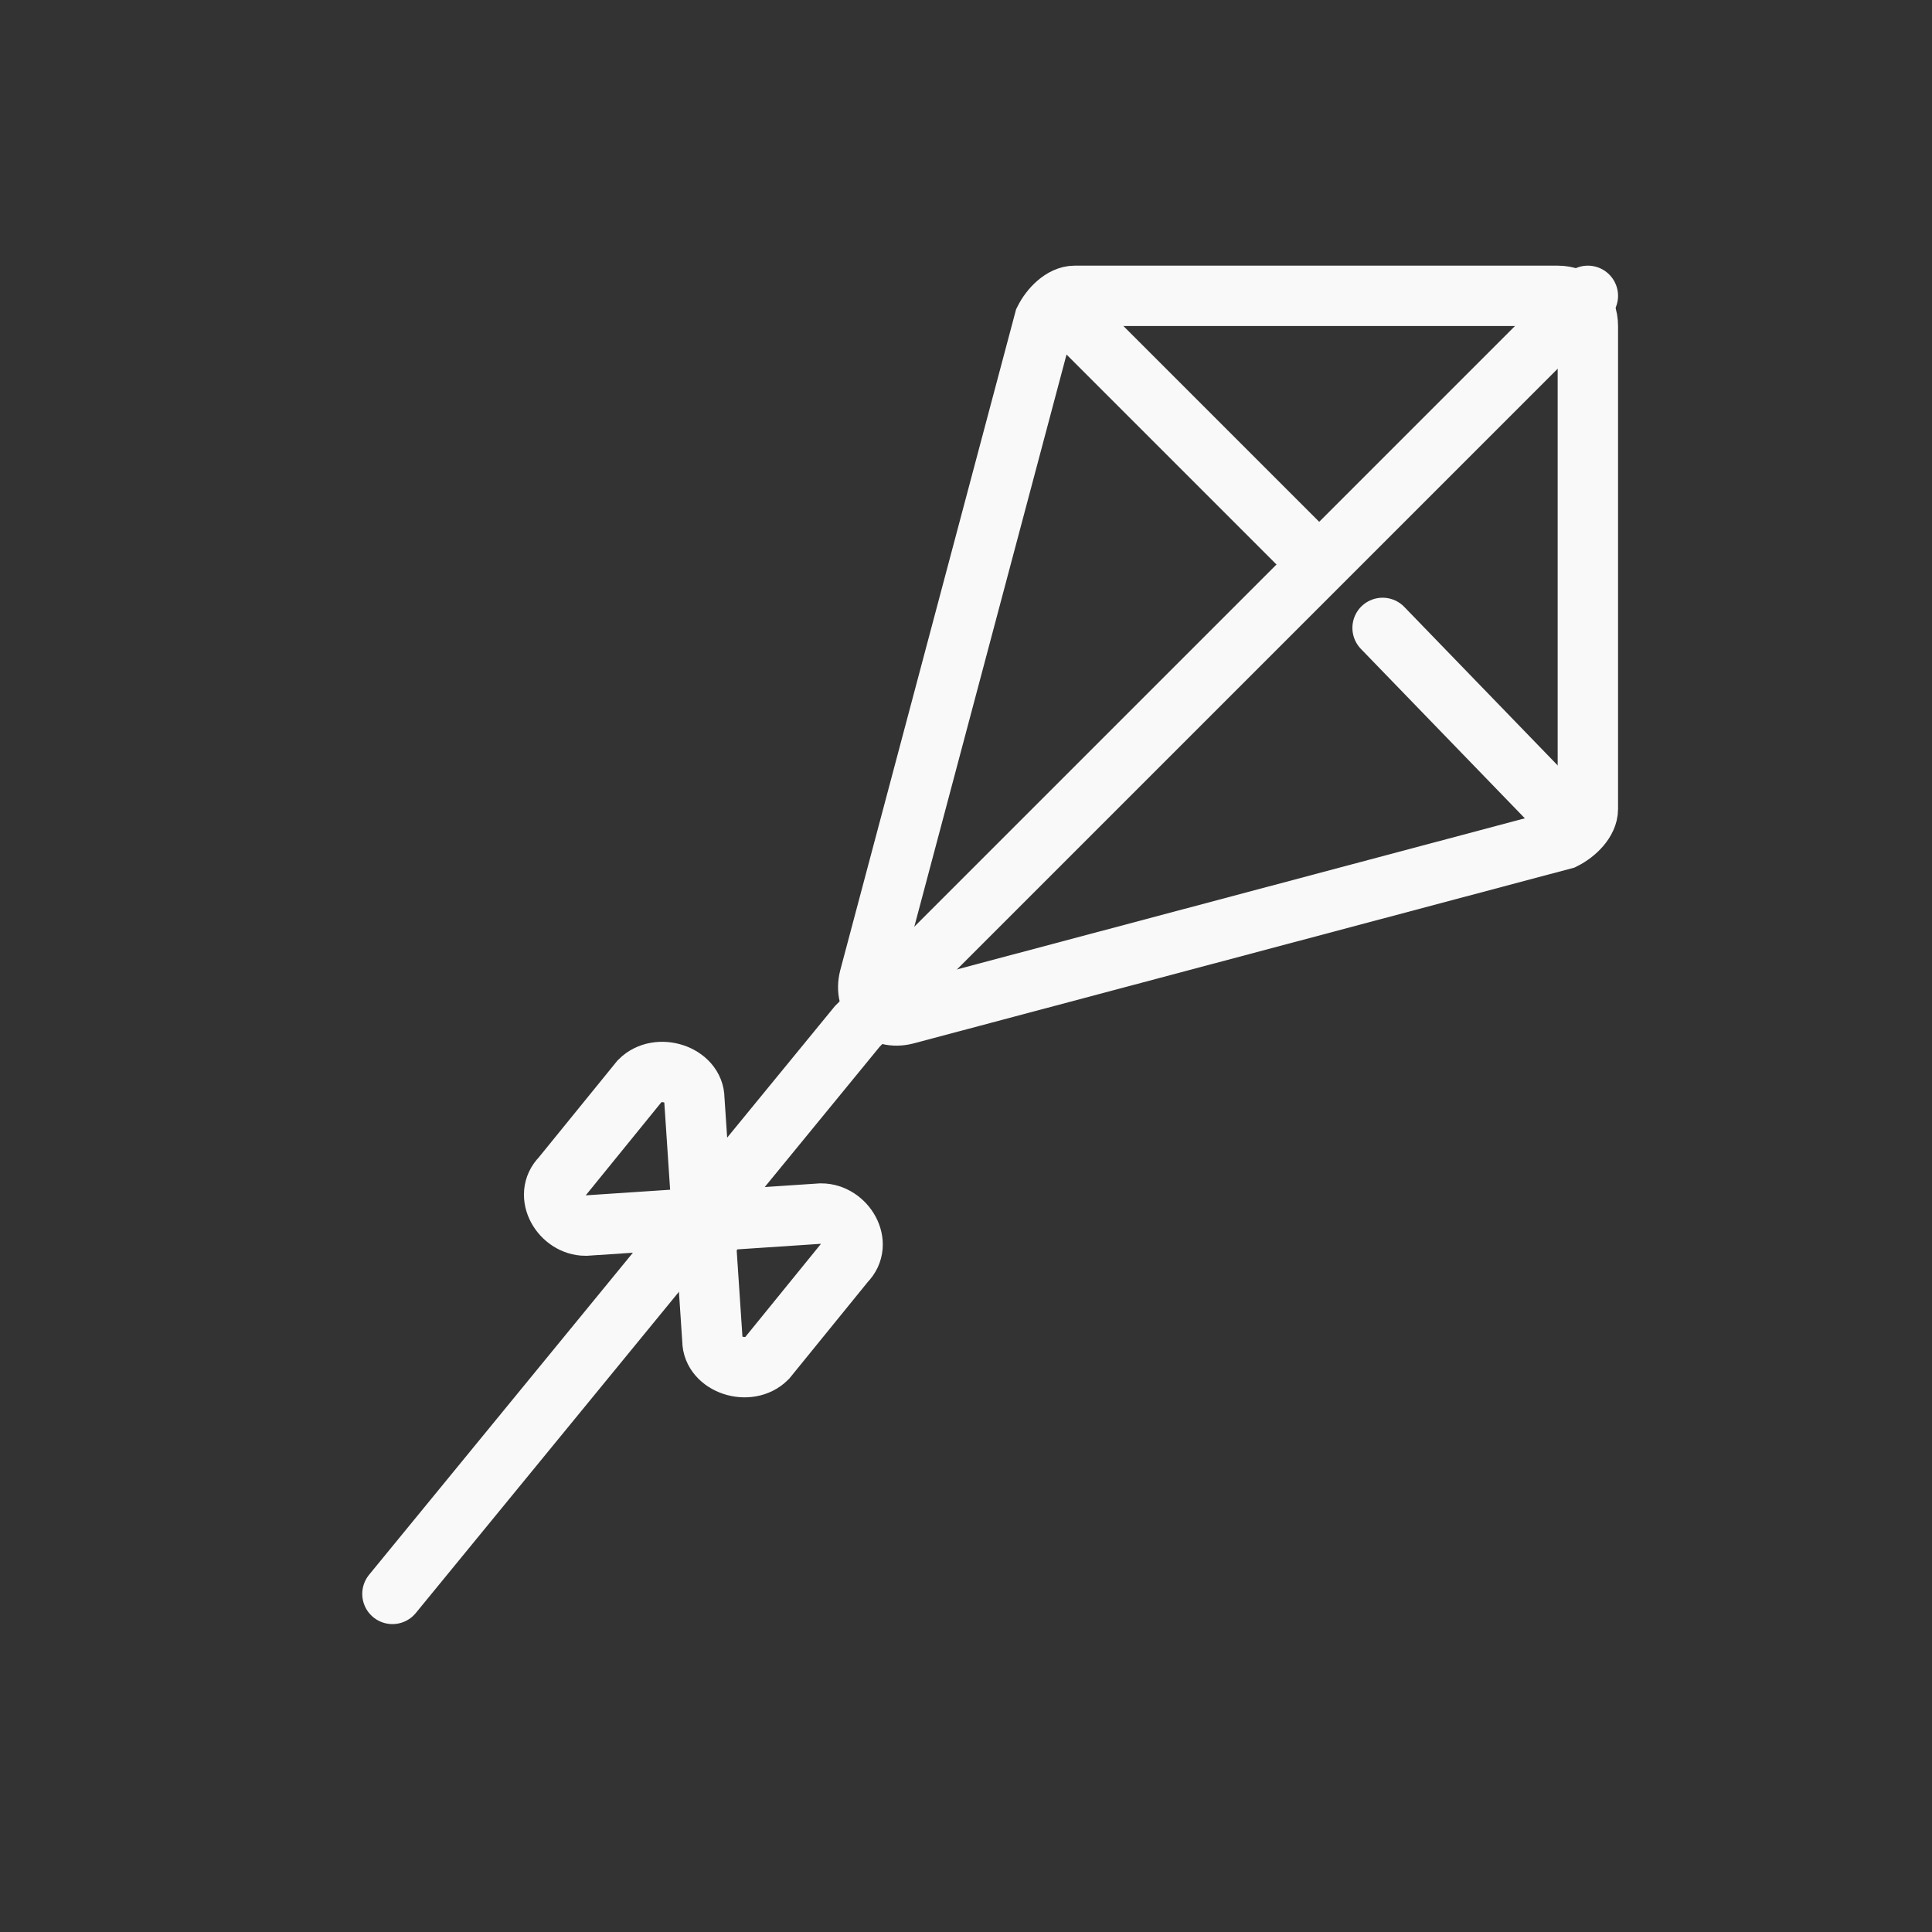 <?xml version="1.0" encoding="utf-8"?>
<!-- Generator: Adobe Illustrator 18.0.0, SVG Export Plug-In . SVG Version: 6.00 Build 0)  -->
<!DOCTYPE svg PUBLIC "-//W3C//DTD SVG 1.1//EN" "http://www.w3.org/Graphics/SVG/1.1/DTD/svg11.dtd">
<svg version="1.1" id="Layer_1" xmlns="http://www.w3.org/2000/svg" xmlns:xlink="http://www.w3.org/1999/xlink" x="0px" y="0px"
	 viewBox="0 0 32 32" style="enable-background:new 0 0 32 32;" xml:space="preserve">
<rect x="0" y="0" width="32" height="32" fill="#333333" stroke="none"/>
<g>
	<path style="fill:none;stroke:#F9F9F9;stroke-linecap:round;stroke-miterlimit:10;" d="M14.4,16.2l2.9-10.9
		c0.1-0.2,0.3-0.4,0.5-0.4h8c0.3,0,0.5,0.2,0.5,0.5v8c0,0.2-0.2,0.4-0.4,0.5L15,16.8C14.6,16.9,14.3,16.6,14.4,16.2z"/>
	<line style="fill:none;stroke:#F9F9F9;stroke-linecap:round;stroke-miterlimit:10;" x1="17.7" y1="5.2" x2="21.8" y2="9.3"/>
	<line style="fill:none;stroke:#F9F9F9;stroke-linecap:round;stroke-miterlimit:10;" x1="22.9" y1="10.4" x2="25.9" y2="13.5"/>
	<path style="fill:none;stroke:#F9F9F9;stroke-linecap:round;stroke-miterlimit:10;" d="M26.3,4.9L14.2,17c0,0,0,0,0,0l-7.7,9.4"/>
	<path style="fill:none;stroke:#F9F9F9;stroke-linecap:round;stroke-miterlimit:10;" d="M11.7,20.7l0.1,1.5c0,0.4,0.6,0.6,0.9,0.3
		l1.3-1.6c0.3-0.3,0-0.8-0.4-0.8l-1.5,0.1C11.9,20.2,11.7,20.5,11.7,20.7z"/>
	<path style="fill:none;stroke:#F9F9F9;stroke-linecap:round;stroke-miterlimit:10;" d="M11.6,19.7l-0.1-1.5c0-0.4-0.6-0.6-0.9-0.3
		l-1.3,1.6c-0.3,0.3,0,0.8,0.4,0.8l1.5-0.1C11.4,20.2,11.6,20,11.6,19.7z"/>
</g>
</svg>
